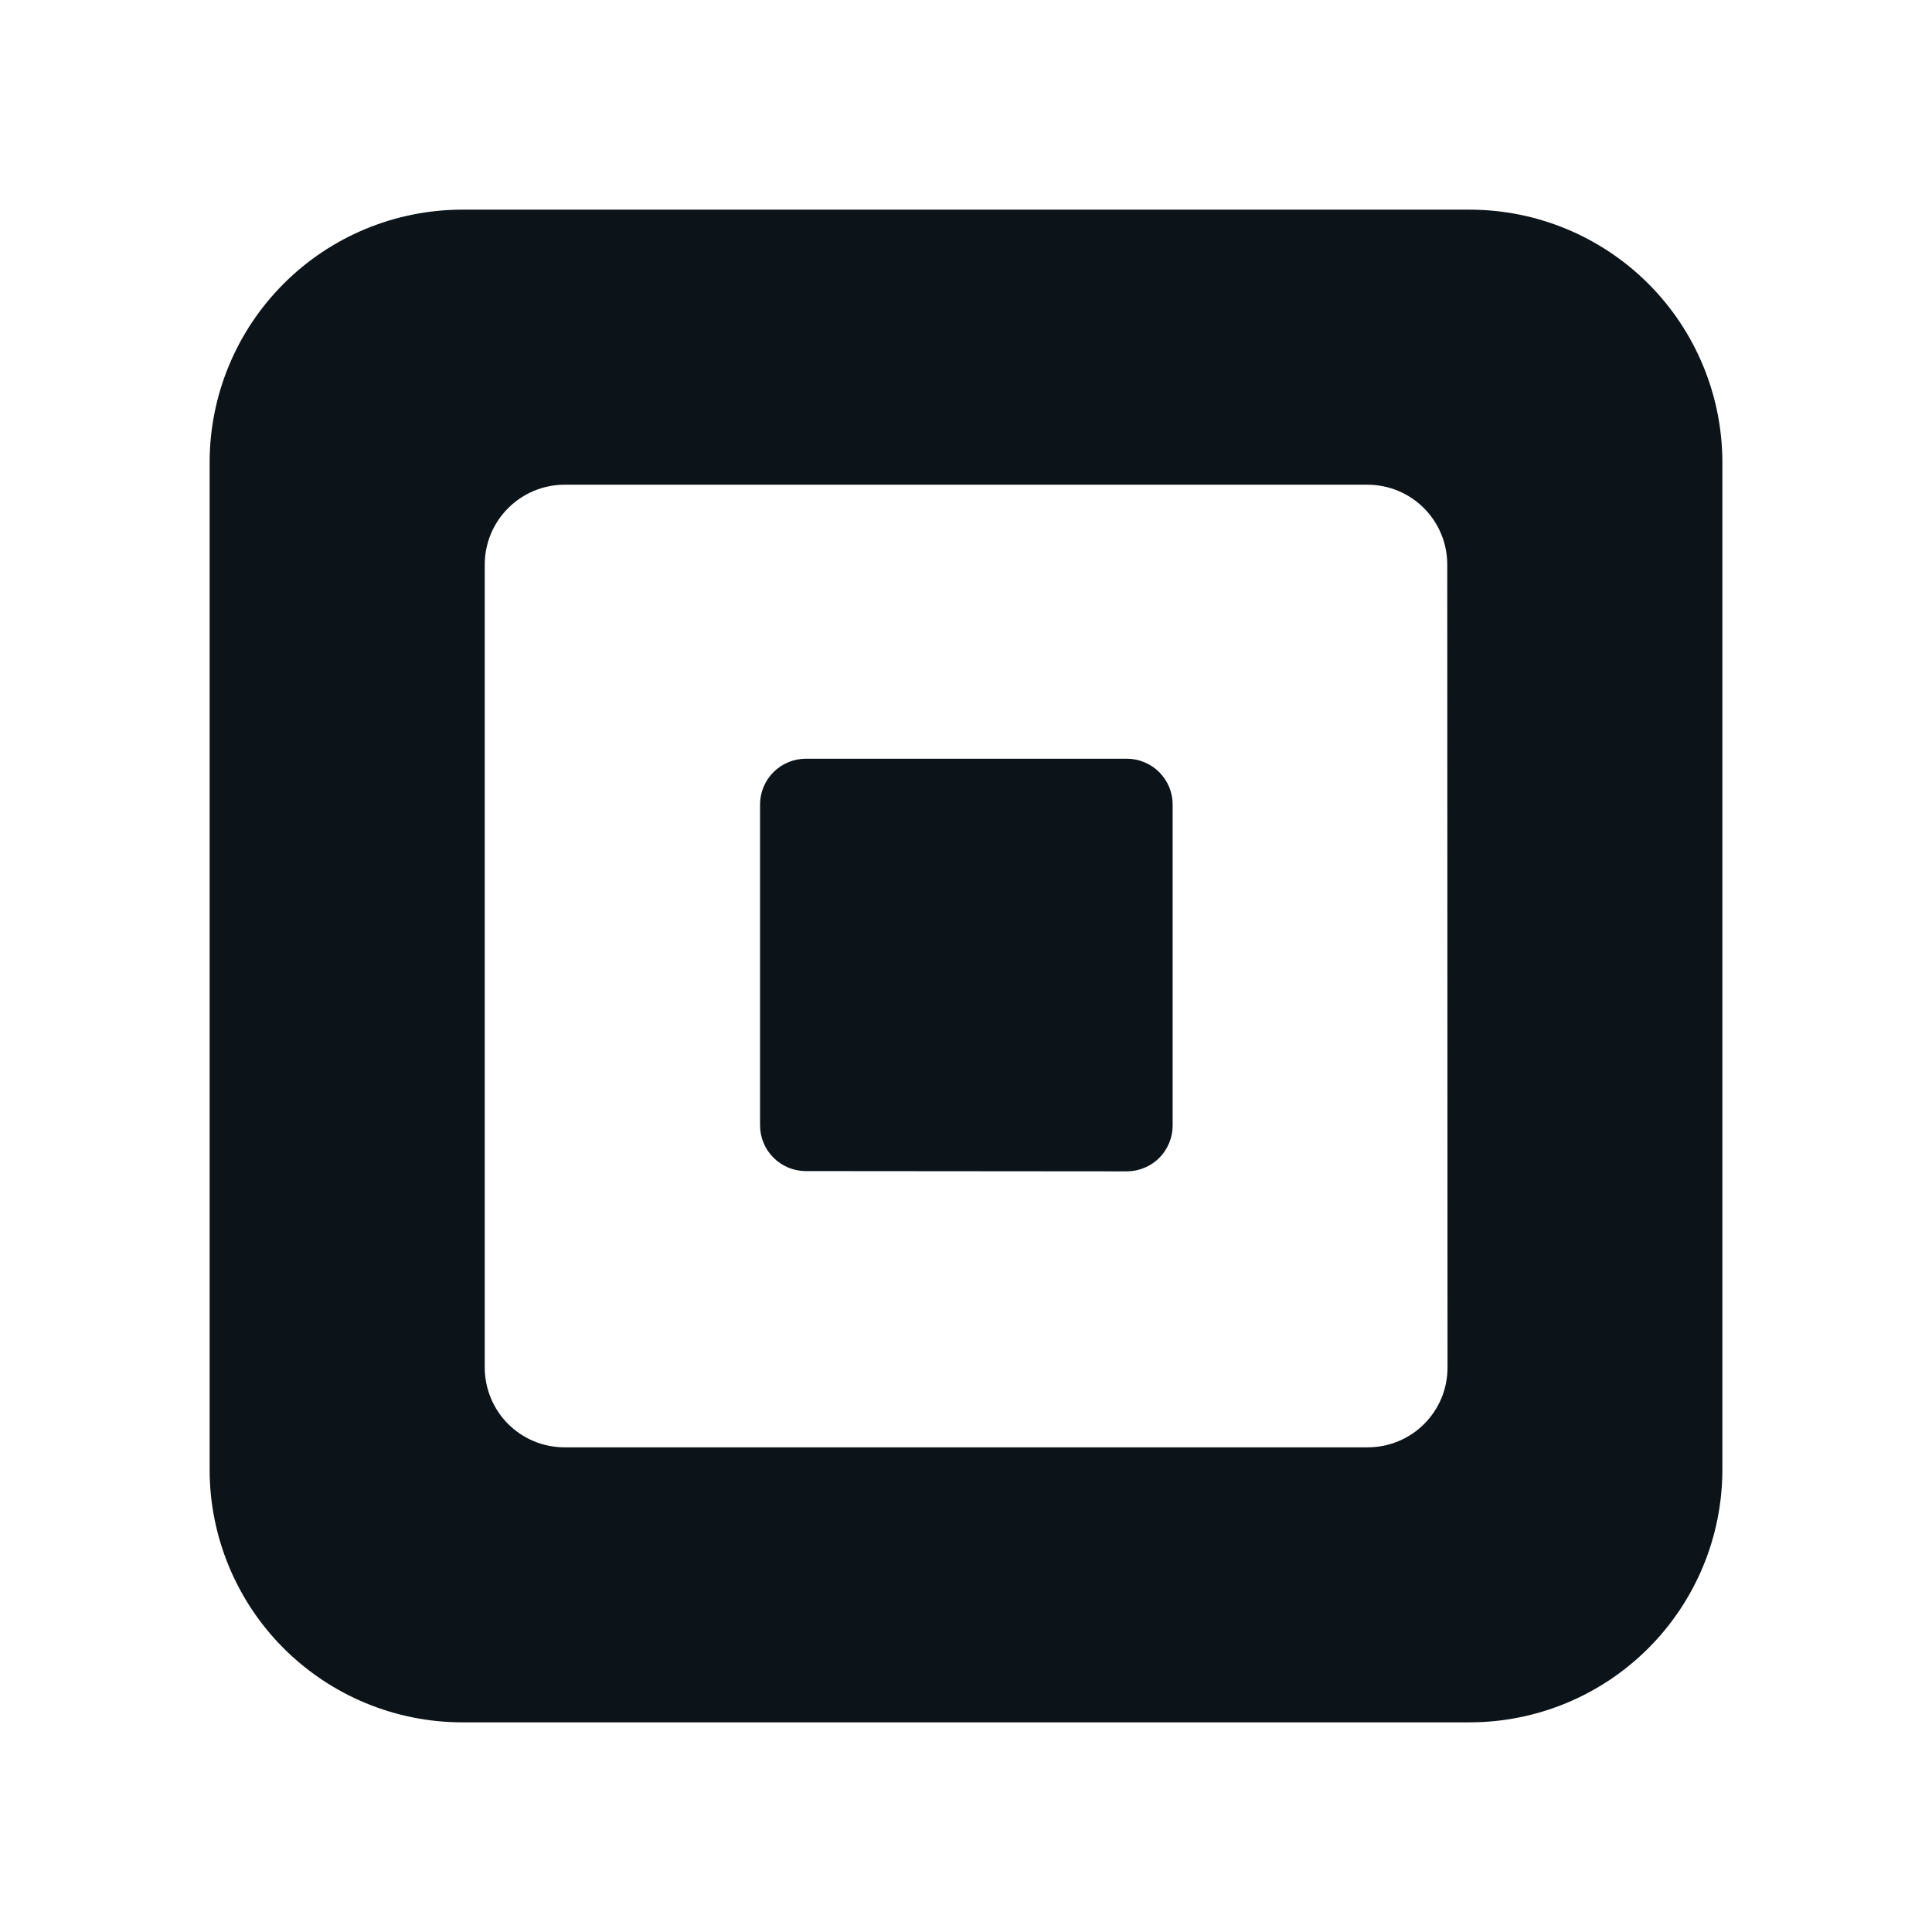 <svg width="52" height="52" viewBox="0 0 52 52" fill="none" xmlns="http://www.w3.org/2000/svg">
<g id="Leveraged/ Product logos">
<g id="Vector">
<path d="M12.445 5.643H39.553C41.357 5.643 43.088 6.36 44.364 7.635C45.64 8.911 46.357 10.642 46.358 12.446V39.552C46.358 41.357 45.641 43.088 44.364 44.364C43.088 45.64 41.358 46.357 39.553 46.357H12.445C10.64 46.357 8.91 45.639 7.634 44.363C6.358 43.087 5.642 41.356 5.642 39.552V12.446C5.642 10.642 6.359 8.912 7.635 7.636C8.91 6.36 10.64 5.643 12.445 5.643ZM36.812 38.955C37.094 38.955 37.374 38.9 37.634 38.792C37.895 38.684 38.132 38.526 38.331 38.327C38.53 38.127 38.689 37.891 38.797 37.63C38.905 37.37 38.96 37.09 38.96 36.808L38.953 15.194C38.953 14.625 38.727 14.079 38.325 13.676C37.922 13.273 37.376 13.047 36.807 13.046H15.195C14.625 13.047 14.079 13.274 13.676 13.677C13.273 14.08 13.047 14.627 13.047 15.196V36.808C13.047 37.09 13.103 37.37 13.211 37.63C13.319 37.891 13.477 38.127 13.676 38.327C13.876 38.526 14.113 38.684 14.373 38.792C14.634 38.9 14.913 38.955 15.195 38.955H36.812Z" fill="#0C1419"/>
<path d="M21.68 31.52C21.355 31.517 21.044 31.387 20.815 31.156C20.586 30.926 20.457 30.614 20.457 30.289V21.66C20.456 21.497 20.488 21.336 20.549 21.186C20.611 21.036 20.701 20.899 20.816 20.784C20.931 20.669 21.067 20.578 21.217 20.515C21.367 20.453 21.528 20.421 21.69 20.421H30.329C30.492 20.421 30.652 20.453 30.802 20.516C30.952 20.578 31.088 20.669 31.203 20.785C31.317 20.9 31.408 21.036 31.47 21.186C31.531 21.336 31.563 21.497 31.562 21.66V30.289C31.563 30.451 31.531 30.612 31.469 30.762C31.408 30.912 31.317 31.049 31.203 31.164C31.088 31.279 30.952 31.37 30.802 31.432C30.652 31.495 30.492 31.527 30.329 31.527L21.68 31.52Z" fill="#0C1419"/>
</g>
</g>
</svg>
